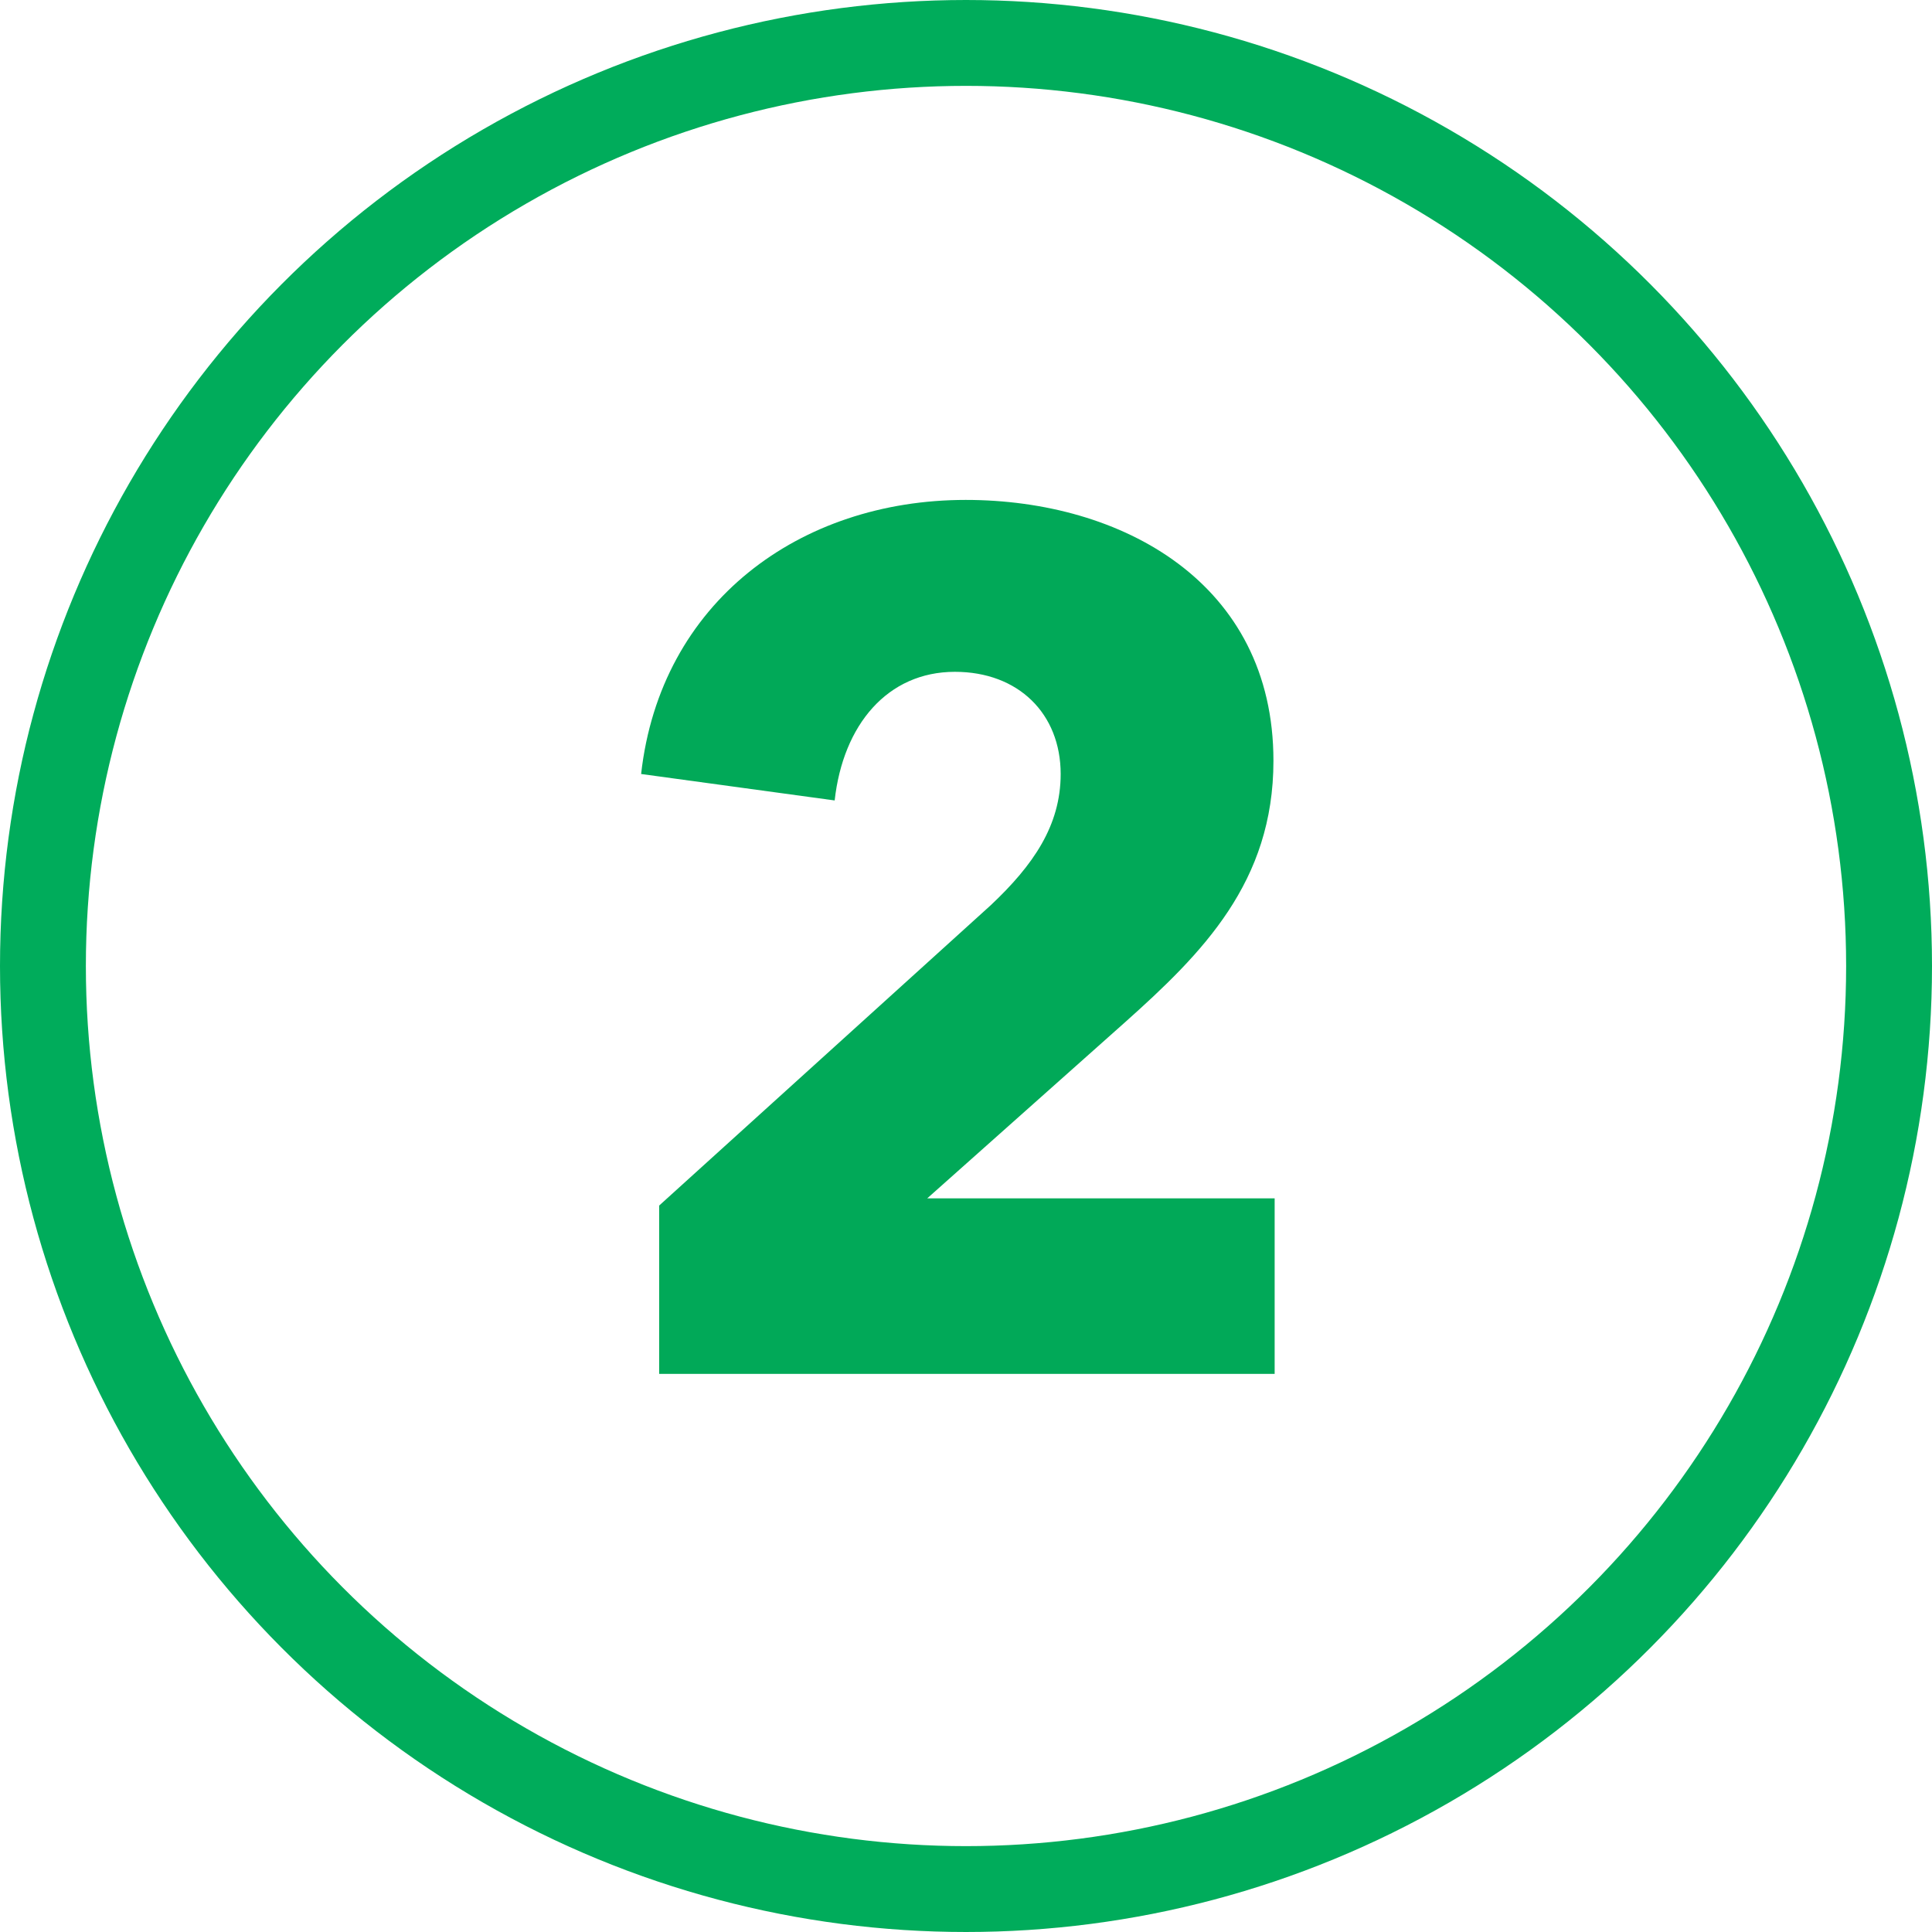 <svg width="45" height="45" viewBox="0 0 45 45" fill="none" xmlns="http://www.w3.org/2000/svg">
<path d="M29.689 32H15.353V28.08L23.081 21.08C24.061 20.156 24.705 19.232 24.705 18.028C24.705 16.628 23.725 15.648 22.241 15.648C20.673 15.648 19.637 16.88 19.441 18.644L14.933 18.028C15.381 14.024 18.629 11.644 22.493 11.644C26.133 11.644 29.661 13.576 29.661 17.72C29.661 20.548 28.009 22.2 26.189 23.824L21.597 27.912H29.689V32Z" fill="#01A958"/>
<circle cx="22.5" cy="22.5" r="21.5" stroke="#00AC5B" stroke-width="2"/>
</svg>
